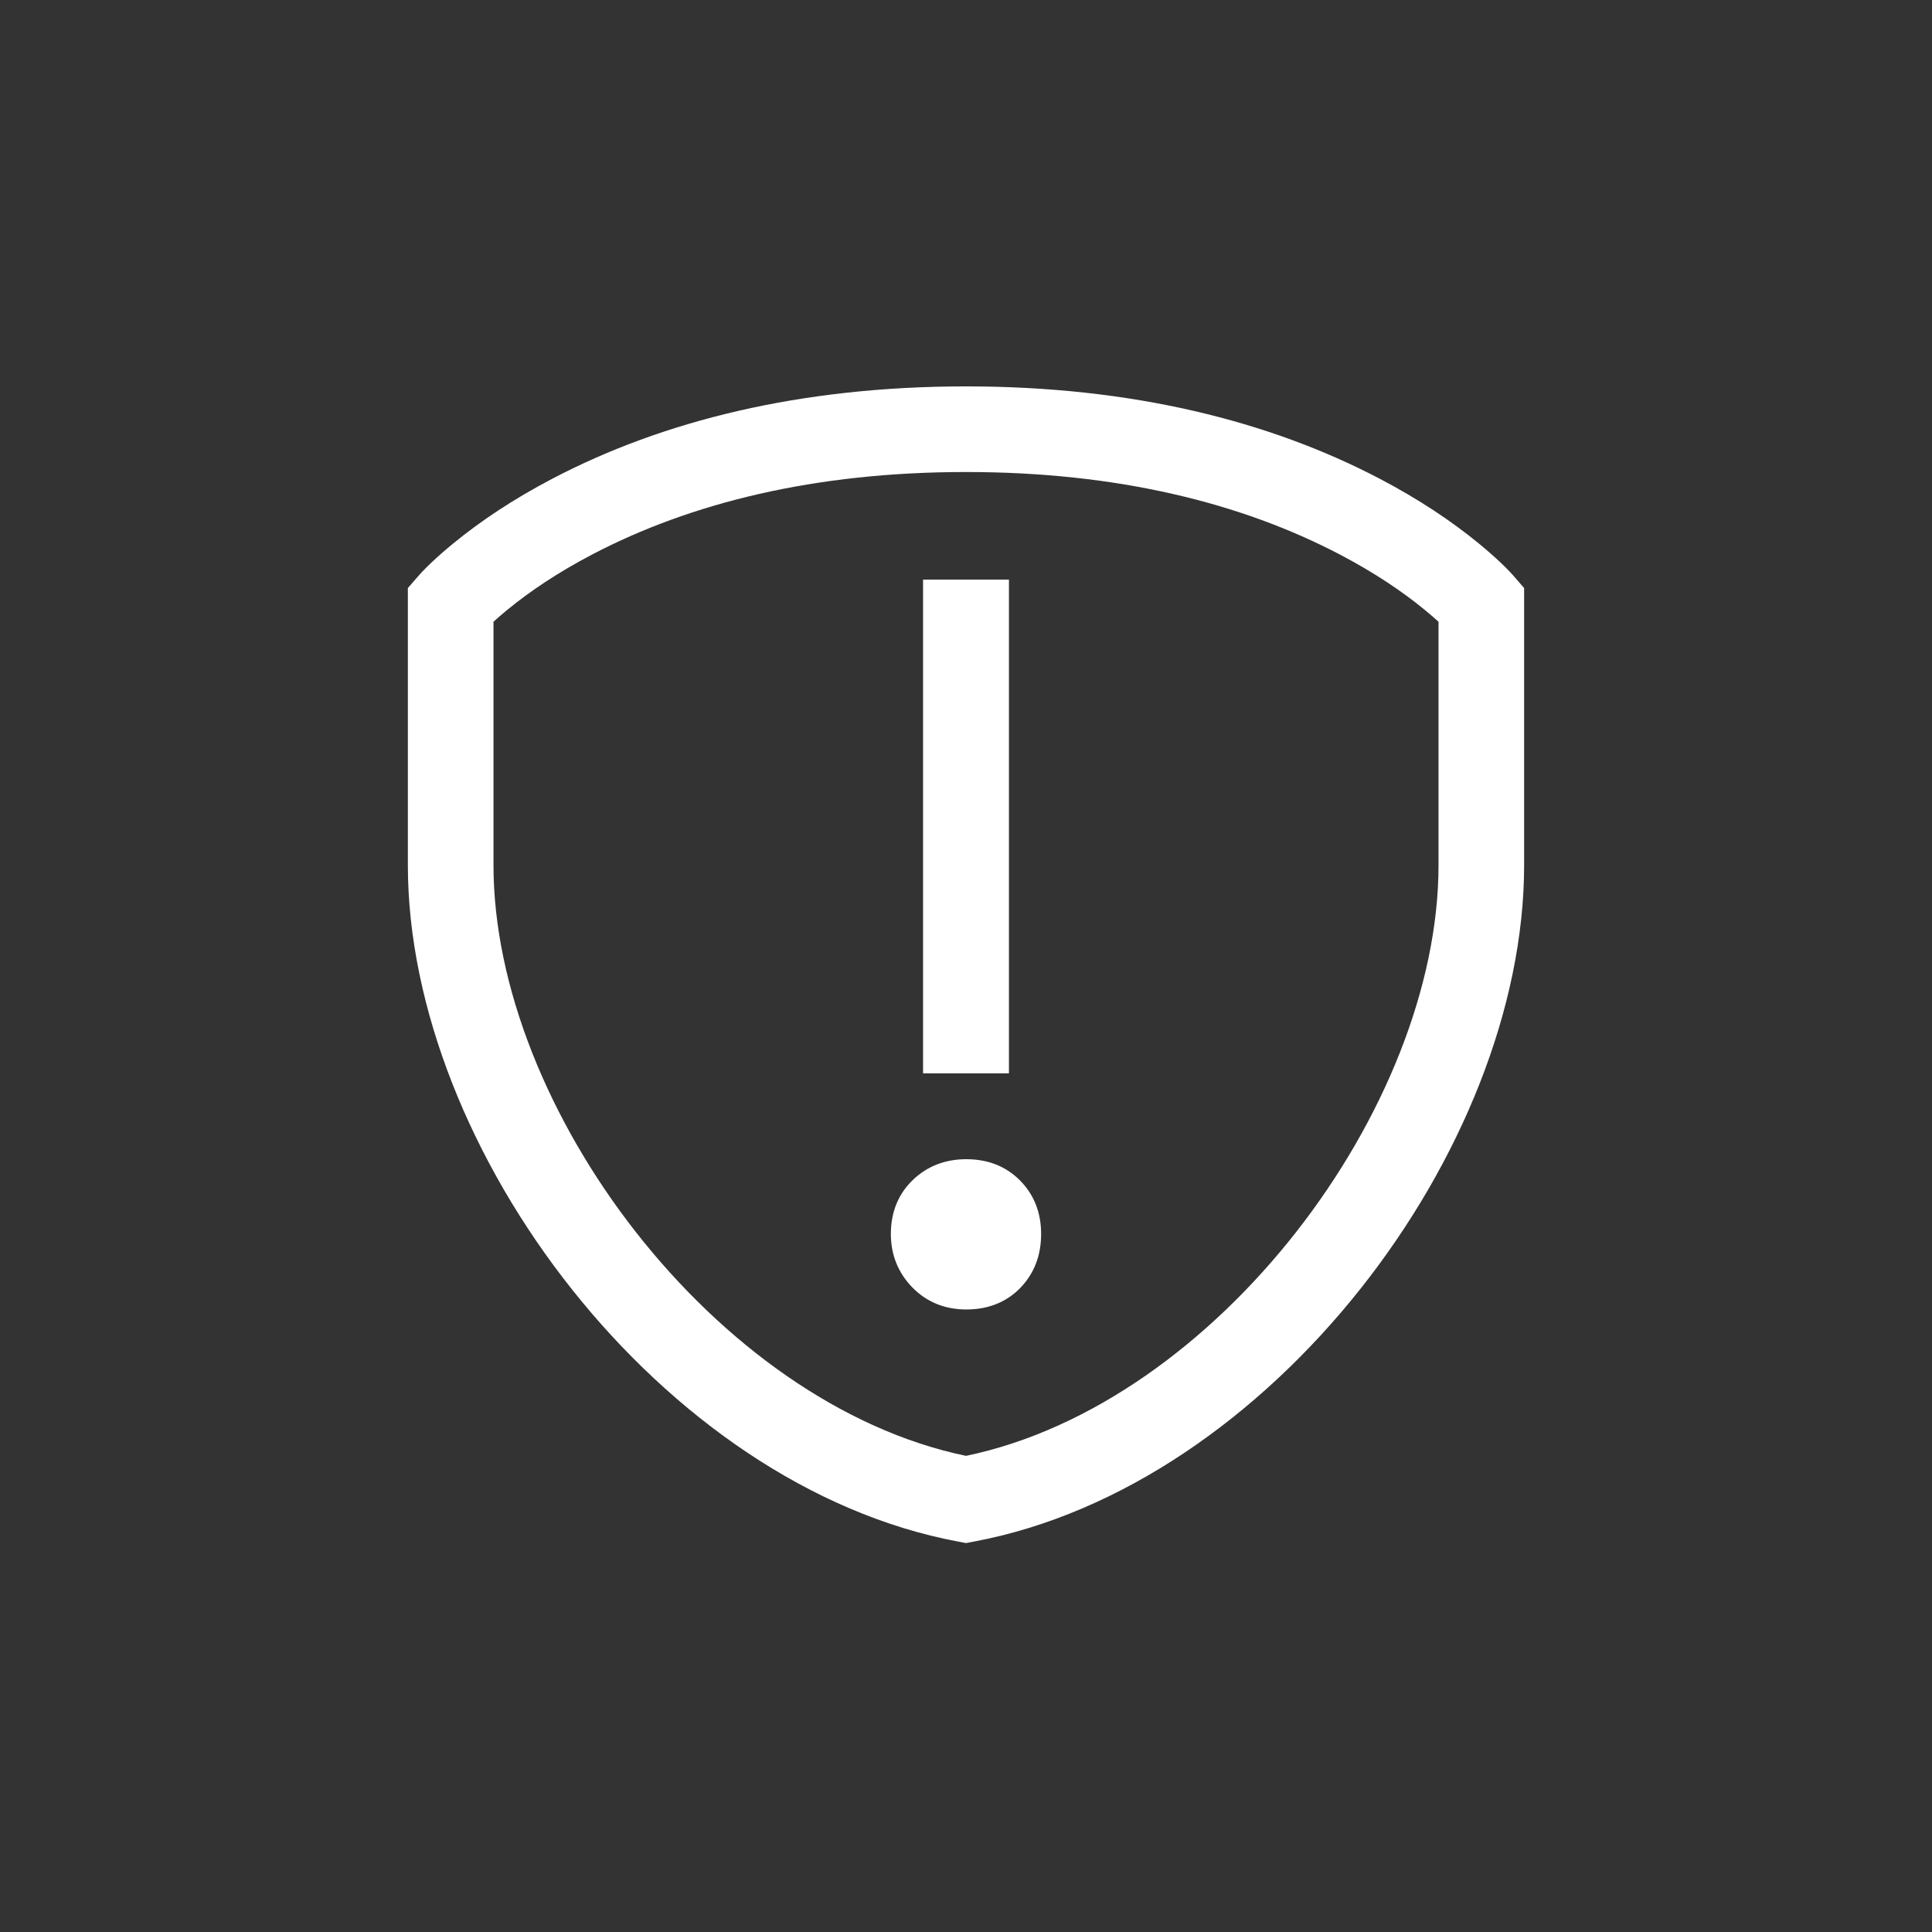 <?xml version="1.0"?>
<svg id="svg-content-moderator" viewBox="0 0 512 512" width="100" height="100" xmlns="http://www.w3.org/2000/svg"><rect x="0" y="0" width="512" height="512" fill="#333333" stroke="none"/> <g stroke="none" stroke-width="1" fill-rule="evenodd" fill="#ffffff" transform="translate(108, 102)"> <path d="M273.222,127.276 C273.222,191.612 214.353,270.039 147.998,283.818 C81.643,270.039 22.78,191.612 22.78,127.276 L22.78,62.77 C23.764,61.866 24.987,60.802 26.444,59.607 C32.468,54.658 39.932,49.663 48.898,44.964 C74.936,31.328 107.755,23.09 147.998,23.09 C188.241,23.09 221.066,31.328 247.099,44.964 C256.064,49.663 263.534,54.658 269.553,59.607 C271.009,60.802 272.232,61.866 273.222,62.77 L273.222,127.276 Z M293.122,50.63 C291.461,48.724 288.429,45.749 283.963,42.08 C276.766,36.163 268.011,30.304 257.629,24.865 C228.377,9.539 191.945,0.397 147.998,0.397 C104.057,0.397 67.62,9.539 38.373,24.865 C27.991,30.304 19.236,36.163 12.04,42.08 C7.574,45.749 4.542,48.724 2.88,50.63 L0.087,53.839 L0.087,127.276 C0.087,202.808 67.529,291.896 145.916,306.533 L147.998,306.926 L150.08,306.533 C228.468,291.896 295.909,202.802 295.909,127.276 L295.909,53.839 L293.122,50.63 Z"></path> <path d="M148.094,205.2 C142.468,205.2 137.661,207.066 133.849,210.764 C130.015,214.484 128.087,219.291 128.087,225.009 C128.087,230.498 129.987,235.26 133.736,239.134 C137.524,243.042 142.366,245.022 148.094,245.022 C153.869,245.022 158.699,243.105 162.402,239.294 C166.071,235.505 167.909,230.692 167.909,225.009 C167.909,219.382 166.043,214.604 162.334,210.855 C158.619,207.094 153.806,205.2 148.094,205.2"></path> <polygon points="136.622 182.444 159.378 182.444 159.378 51.6 136.622 51.6"></polygon> </g> </svg>